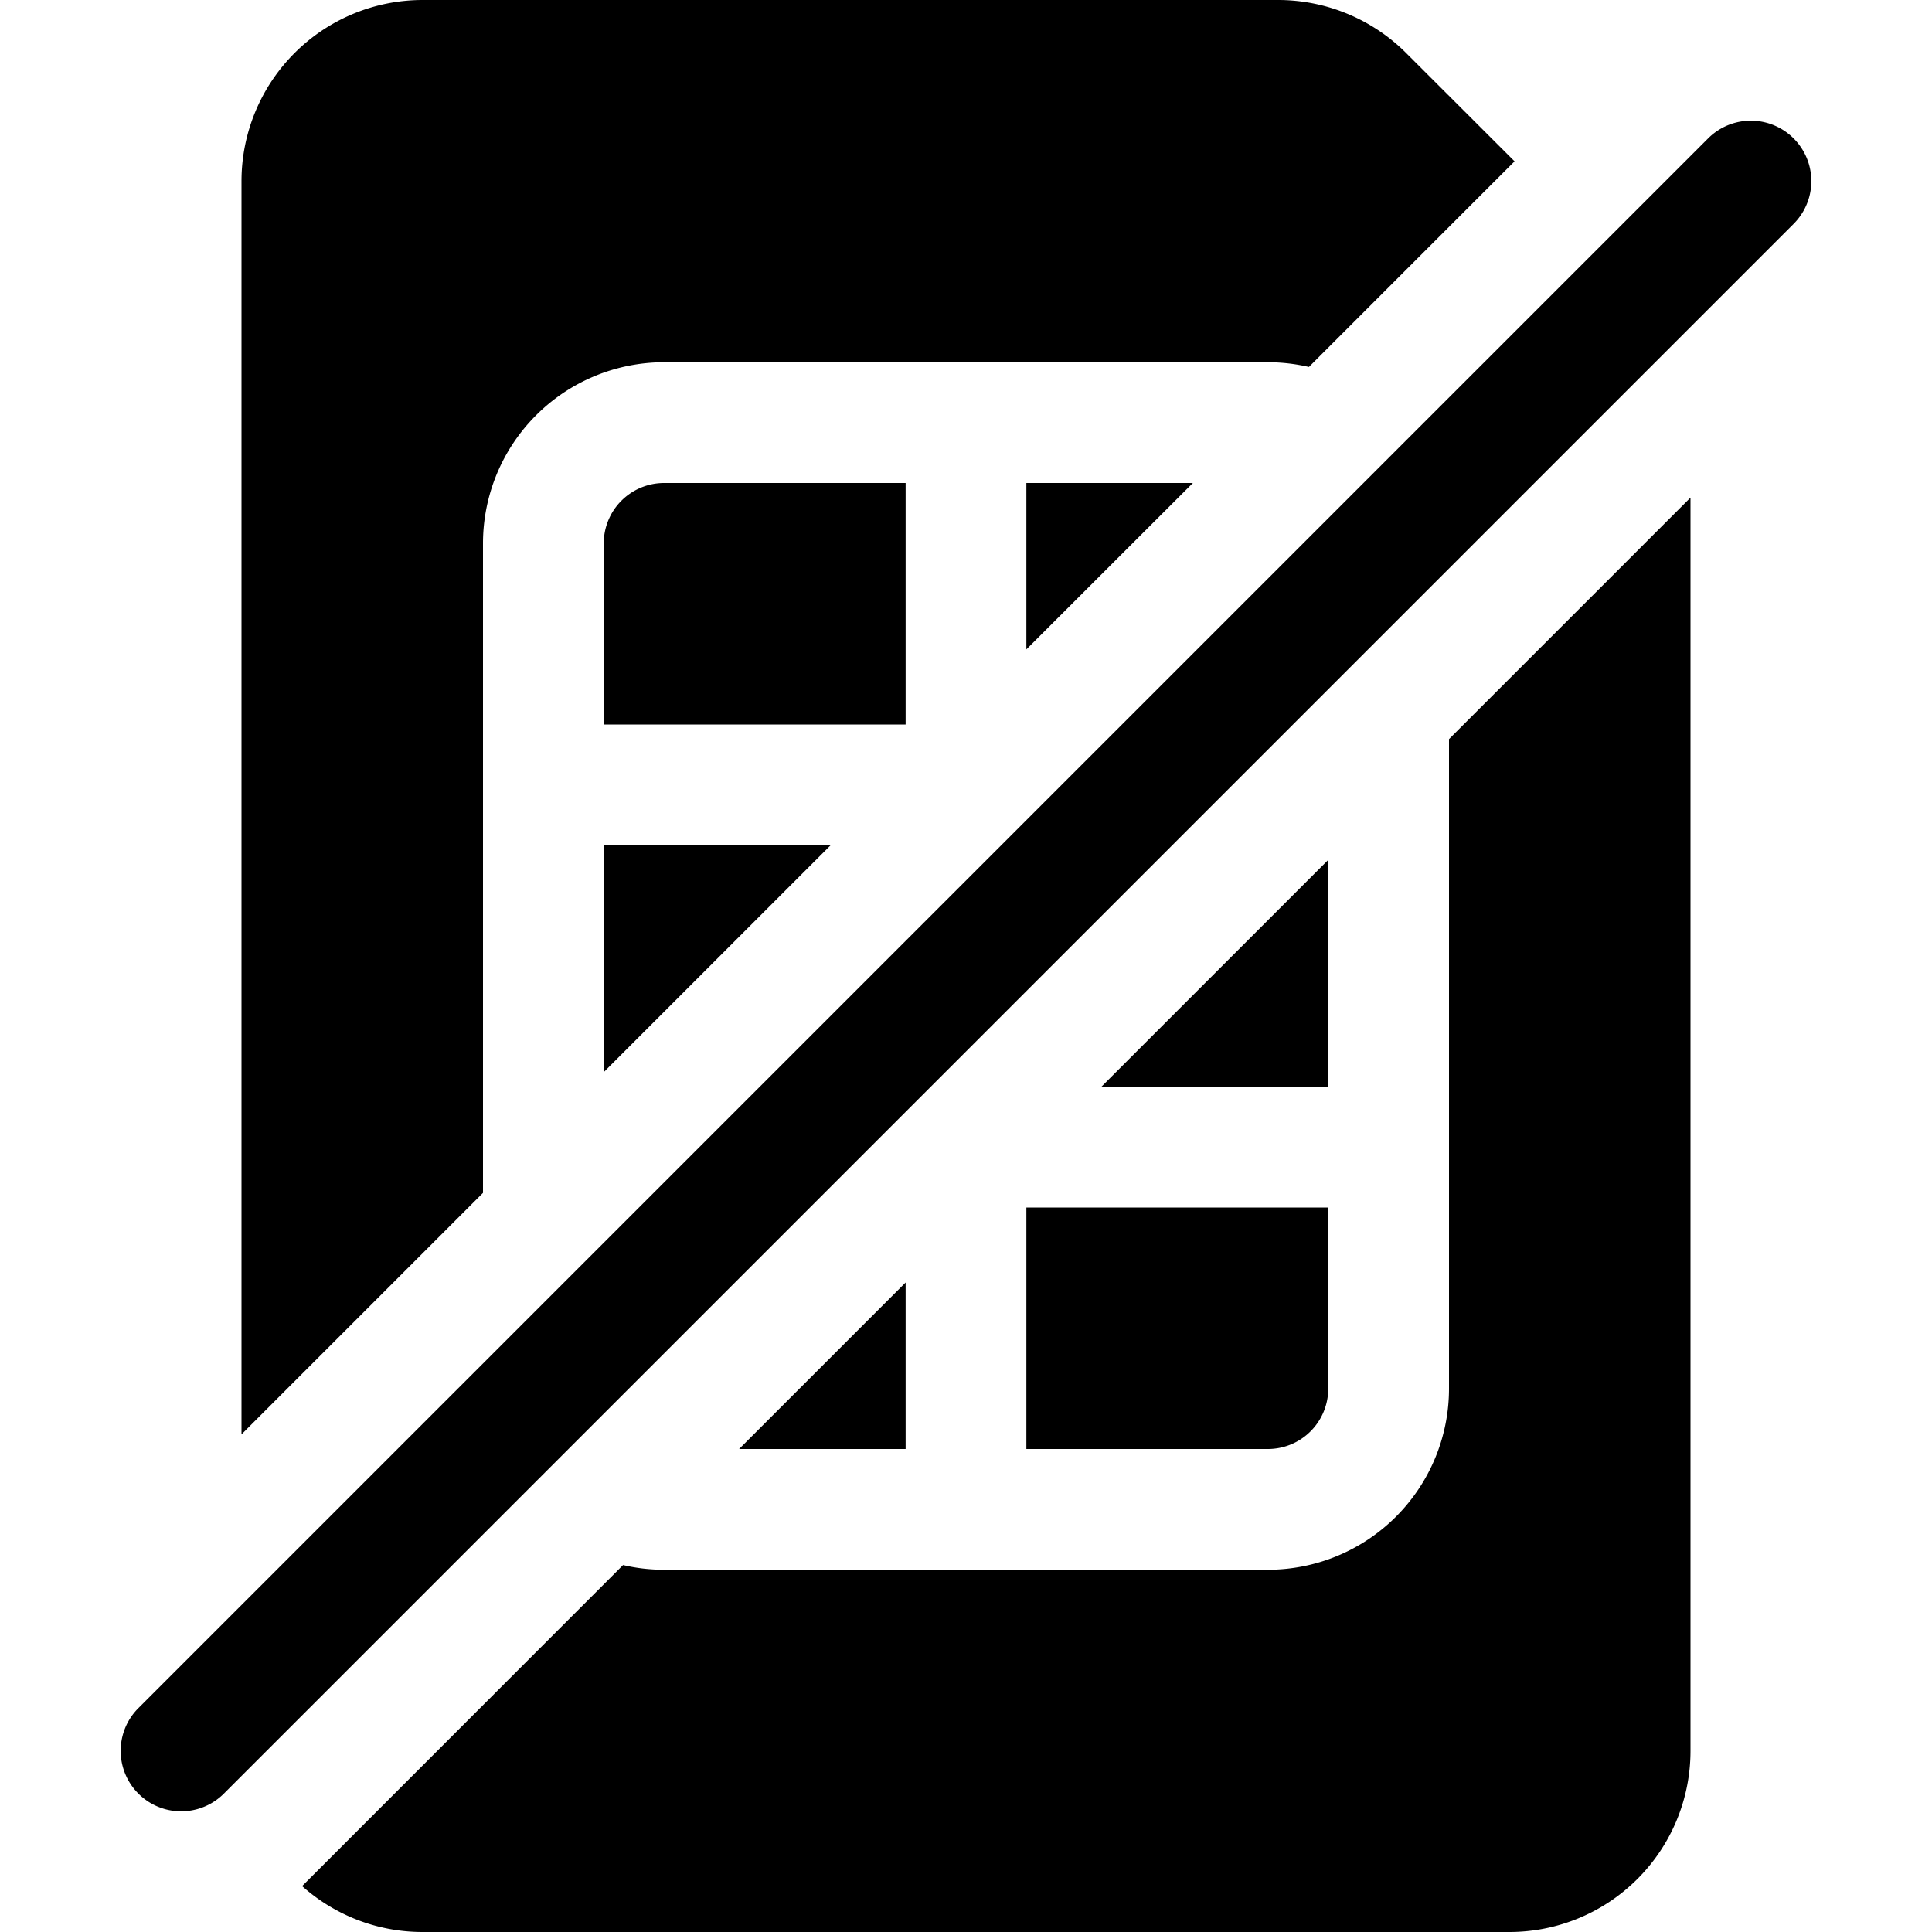<svg xmlns="http://www.w3.org/2000/svg" width="16" height="16" fill="currentColor" class="bi bi-sim-slash-fill" viewBox="0 0 16 16">
  <path d="m11.646.44.897.896-1.703 1.703A1.506 1.506 0 0 0 10.5 3h-5A1.5 1.5 0 0 0 4 4.5v5.379l-2 2V1.5A1.5 1.5 0 0 1 3.5 0h7.086a1.5 1.5 0 0 1 1.06.44ZM8.5 5.378 9.879 4H8.5v1.379ZM5 8.879 6.879 7H5v1.879Zm6-1.758L9.121 9H11V7.121Zm-3.5 3.5L6.121 12H7.5v-1.379ZM5.5 13c-.117 0-.23-.013-.34-.039L2.502 15.62c.265.236.615.38.998.38h9a1.5 1.5 0 0 0 1.5-1.5V4.121l-2 2V11.5a1.5 1.5 0 0 1-1.5 1.5h-5ZM5 4.5a.5.5 0 0 1 .5-.5h2v2H5V4.5ZM8.5 10H11v1.5a.5.5 0 0 1-.5.5h-2v-2Zm6.354-8.146a.5.5 0 0 0-.708-.708l-13 13a.5.5 0 0 0 .708.708l13-13Z"/>
</svg>